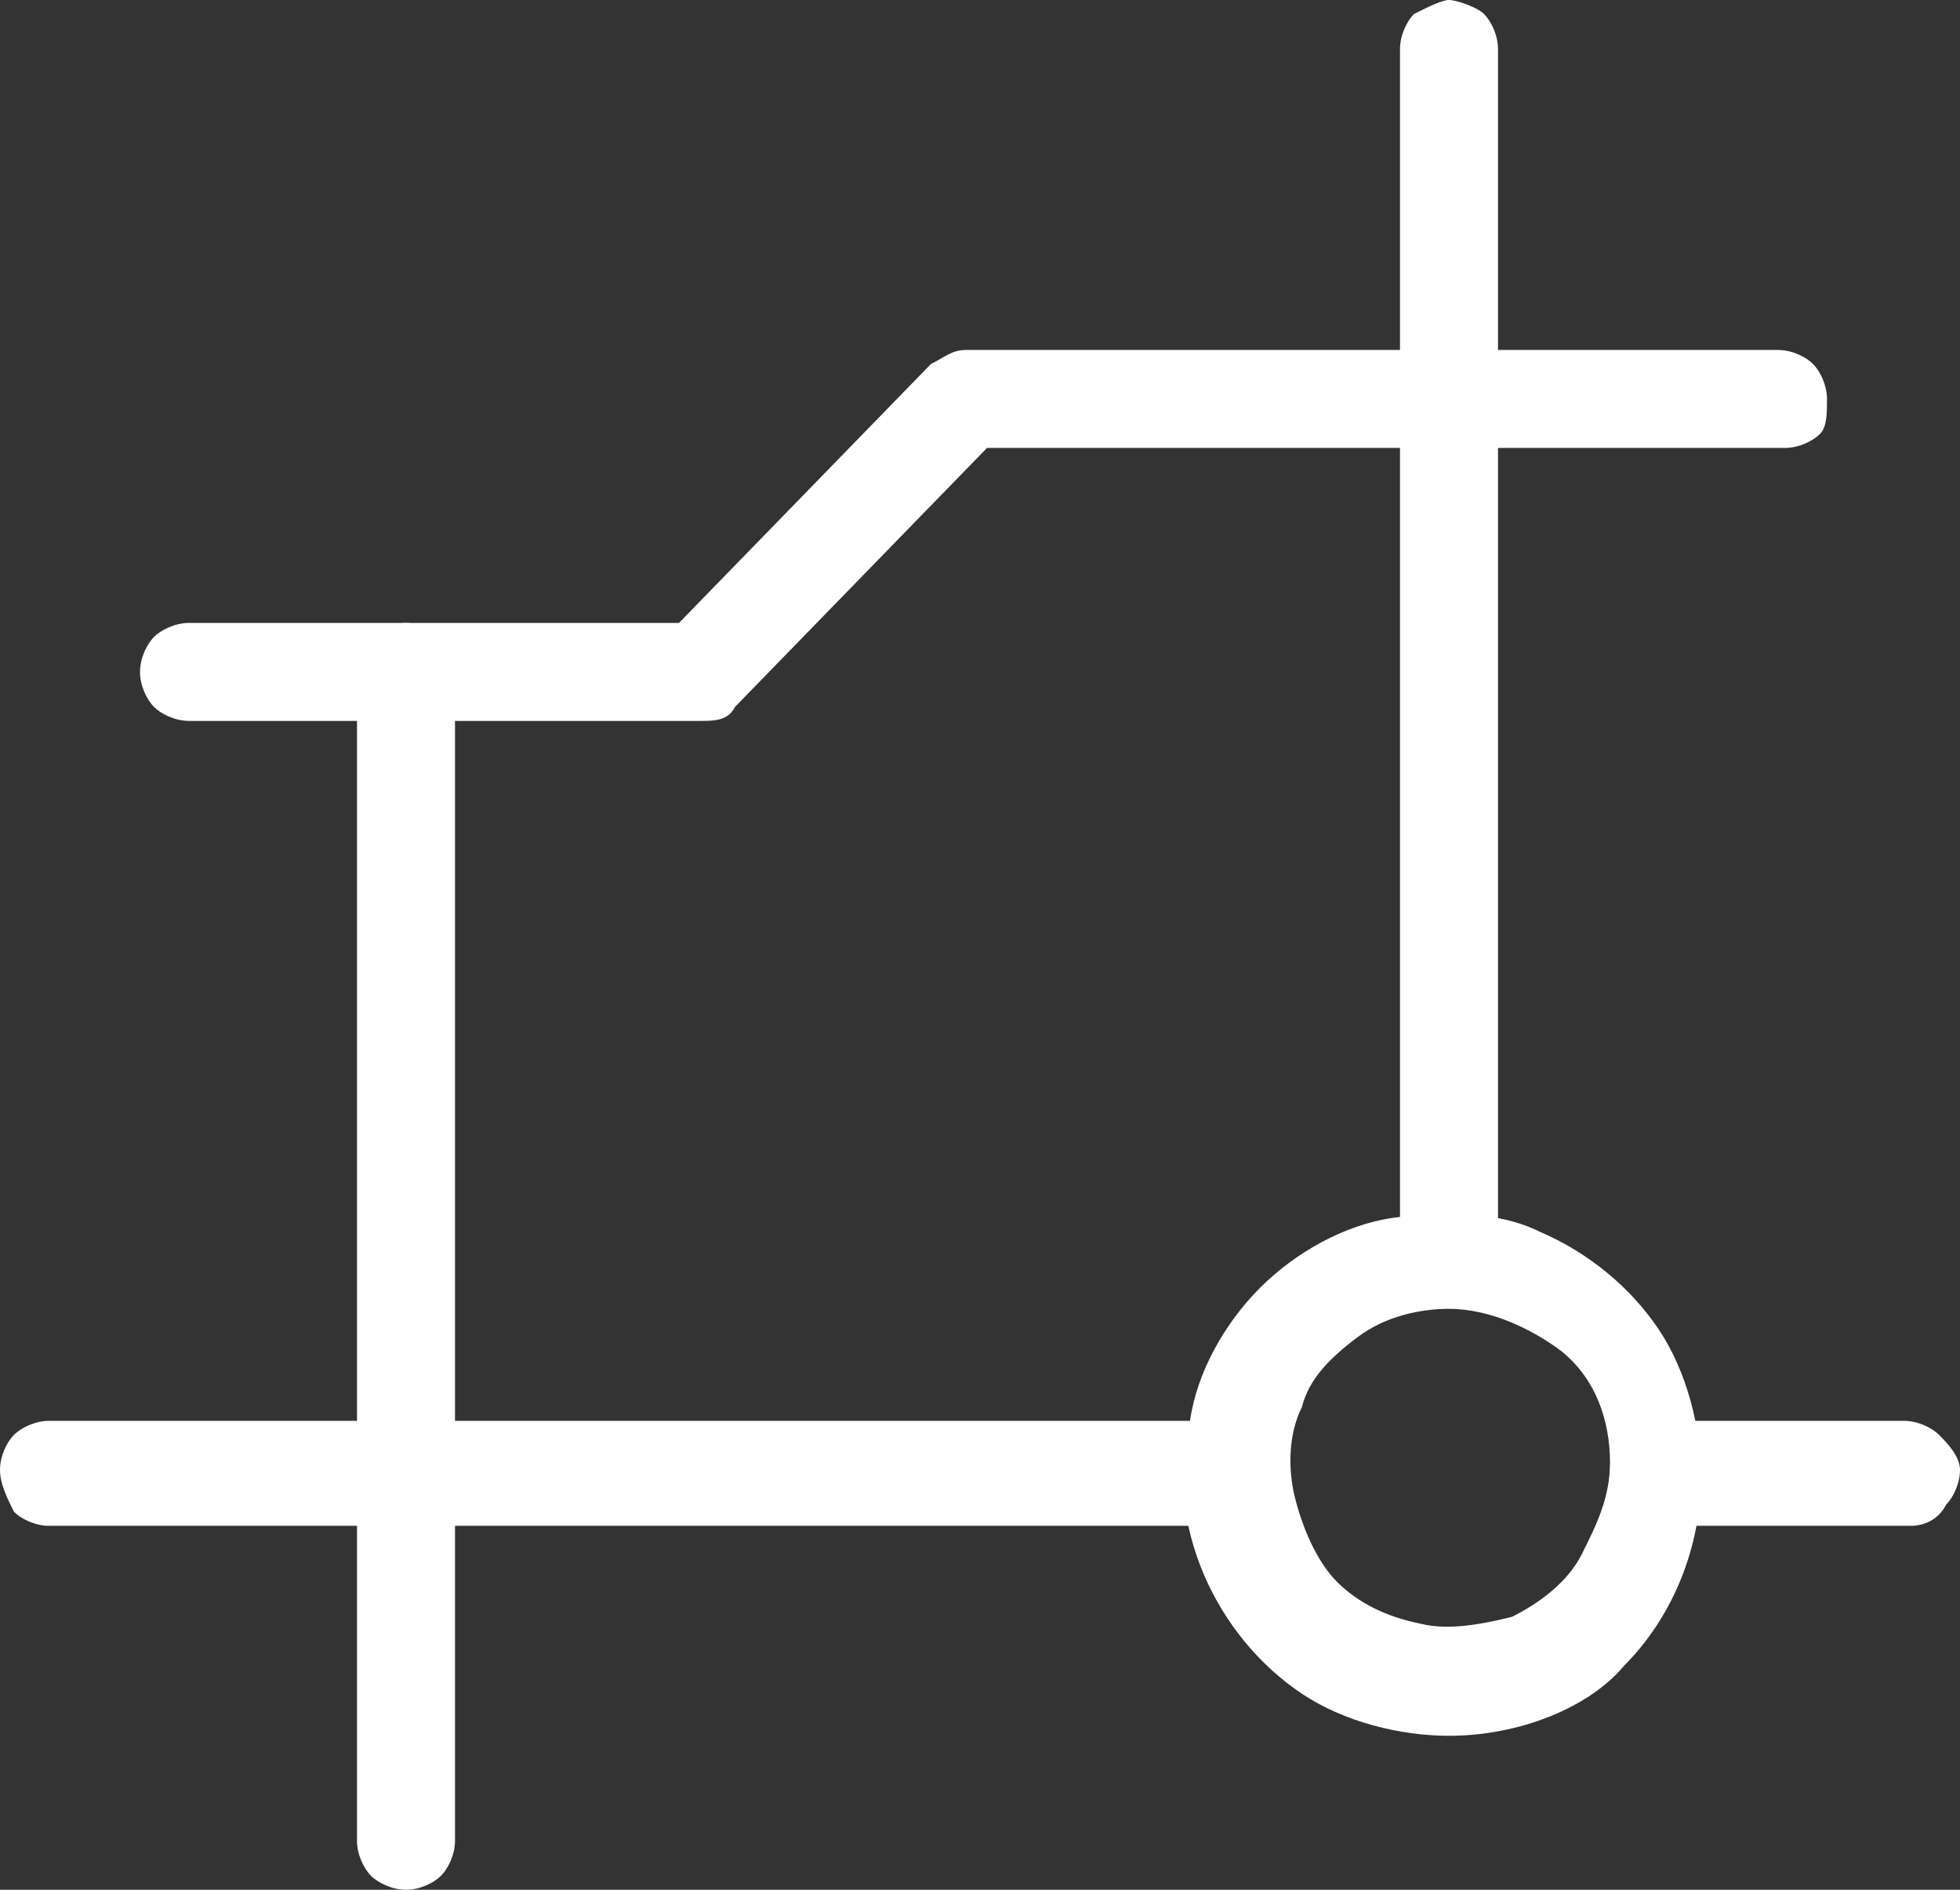 <?xml version="1.0" encoding="utf-8"?>
<!-- Generator: Adobe Illustrator 26.0.0, SVG Export Plug-In . SVG Version: 6.00 Build 0)  -->
<svg version="1.1" id="图层_1" xmlns="http://www.w3.org/2000/svg" xmlns:xlink="http://www.w3.org/1999/xlink" x="0px" y="0px"
	 viewBox="0 0 28 27" style="enable-background:new 0 0 28 27;" xml:space="preserve">
<rect x="0" y="0" width="28" height="27" fill="#333333" stroke="none"/>
<style type="text/css">
	.st0{fill:#FFFFFF;}
</style>
<path class="st0" d="M10,10.3H2.7c-0.2,0-0.4-0.1-0.5-0.2C2.1,10,2,9.8,2,9.6s0.1-0.4,0.2-0.5s0.3-0.2,0.5-0.2h7l3.6-3.7
	C13.5,5.1,13.6,5,13.8,5h11.6c0.2,0,0.4,0.1,0.5,0.2s0.2,0.3,0.2,0.5S26.1,6.1,26,6.2s-0.3,0.2-0.5,0.2H14.1l-3.6,3.7
	C10.4,10.3,10.2,10.3,10,10.3z"/>
<path class="st0" d="M5.8,27c-0.2,0-0.4-0.1-0.5-0.2c-0.1-0.1-0.2-0.3-0.2-0.5V9.6c0-0.2,0.1-0.4,0.2-0.5s0.3-0.2,0.5-0.2
	c0.2,0,0.4,0.1,0.5,0.2c0.1,0.1,0.2,0.3,0.2,0.5v16.7c0,0.2-0.1,0.4-0.2,0.5C6.2,26.9,6,27,5.8,27z M20.7,18.2
	c-0.2,0-0.4-0.1-0.5-0.2S20,17.7,20,17.5V0.7c0-0.2,0.1-0.4,0.2-0.5C20.4,0.1,20.6,0,20.7,0s0.4,0.1,0.5,0.2
	c0.1,0.1,0.2,0.3,0.2,0.5v16.7c0,0.2-0.1,0.4-0.2,0.5C21.1,18.1,20.9,18.2,20.7,18.2z"/>
<path class="st0" d="M17.1,21.8H0.7c-0.2,0-0.4-0.1-0.5-0.2C0.1,21.4,0,21.2,0,21c0-0.2,0.1-0.4,0.2-0.5c0.1-0.1,0.3-0.2,0.5-0.2
	h16.4c0.2,0,0.4,0.1,0.5,0.2c0.1,0.1,0.2,0.3,0.2,0.5c0,0.2-0.1,0.4-0.2,0.5C17.5,21.7,17.3,21.8,17.1,21.8L17.1,21.8z"/>
<path class="st0" d="M20.7,24.8c-0.7,0-1.5-0.2-2.1-0.6c-0.6-0.4-1.1-1-1.4-1.7c-0.3-0.7-0.4-1.5-0.2-2.2c0.1-0.7,0.5-1.4,1-1.9
	c0.5-0.5,1.2-0.9,1.9-1c0.7-0.1,1.5-0.1,2.1,0.2c0.7,0.3,1.3,0.8,1.7,1.4c0.4,0.6,0.6,1.4,0.6,2.1c0,1-0.4,2-1.1,2.7
	C22.7,24.4,21.7,24.8,20.7,24.8z M20.7,18.7c-0.4,0-0.9,0.1-1.3,0.4c-0.4,0.3-0.7,0.6-0.8,1c-0.2,0.4-0.2,0.9-0.1,1.3
	c0.1,0.4,0.3,0.9,0.6,1.2c0.3,0.3,0.7,0.5,1.2,0.6c0.4,0.1,0.9,0,1.3-0.1c0.4-0.2,0.8-0.5,1-0.9c0.2-0.4,0.4-0.8,0.4-1.3
	c0-0.6-0.2-1.2-0.7-1.6C21.9,19,21.3,18.7,20.7,18.7z"/>
<path class="st0" d="M27.3,21.8h-3.5c-0.2,0-0.4-0.1-0.5-0.2C23.1,21.4,23,21.2,23,21c0-0.2,0.1-0.4,0.2-0.5s0.3-0.2,0.5-0.2h3.5
	c0.2,0,0.4,0.1,0.5,0.2S28,20.8,28,21c0,0.2-0.1,0.4-0.2,0.5C27.7,21.7,27.5,21.8,27.3,21.8z"/>
</svg>
